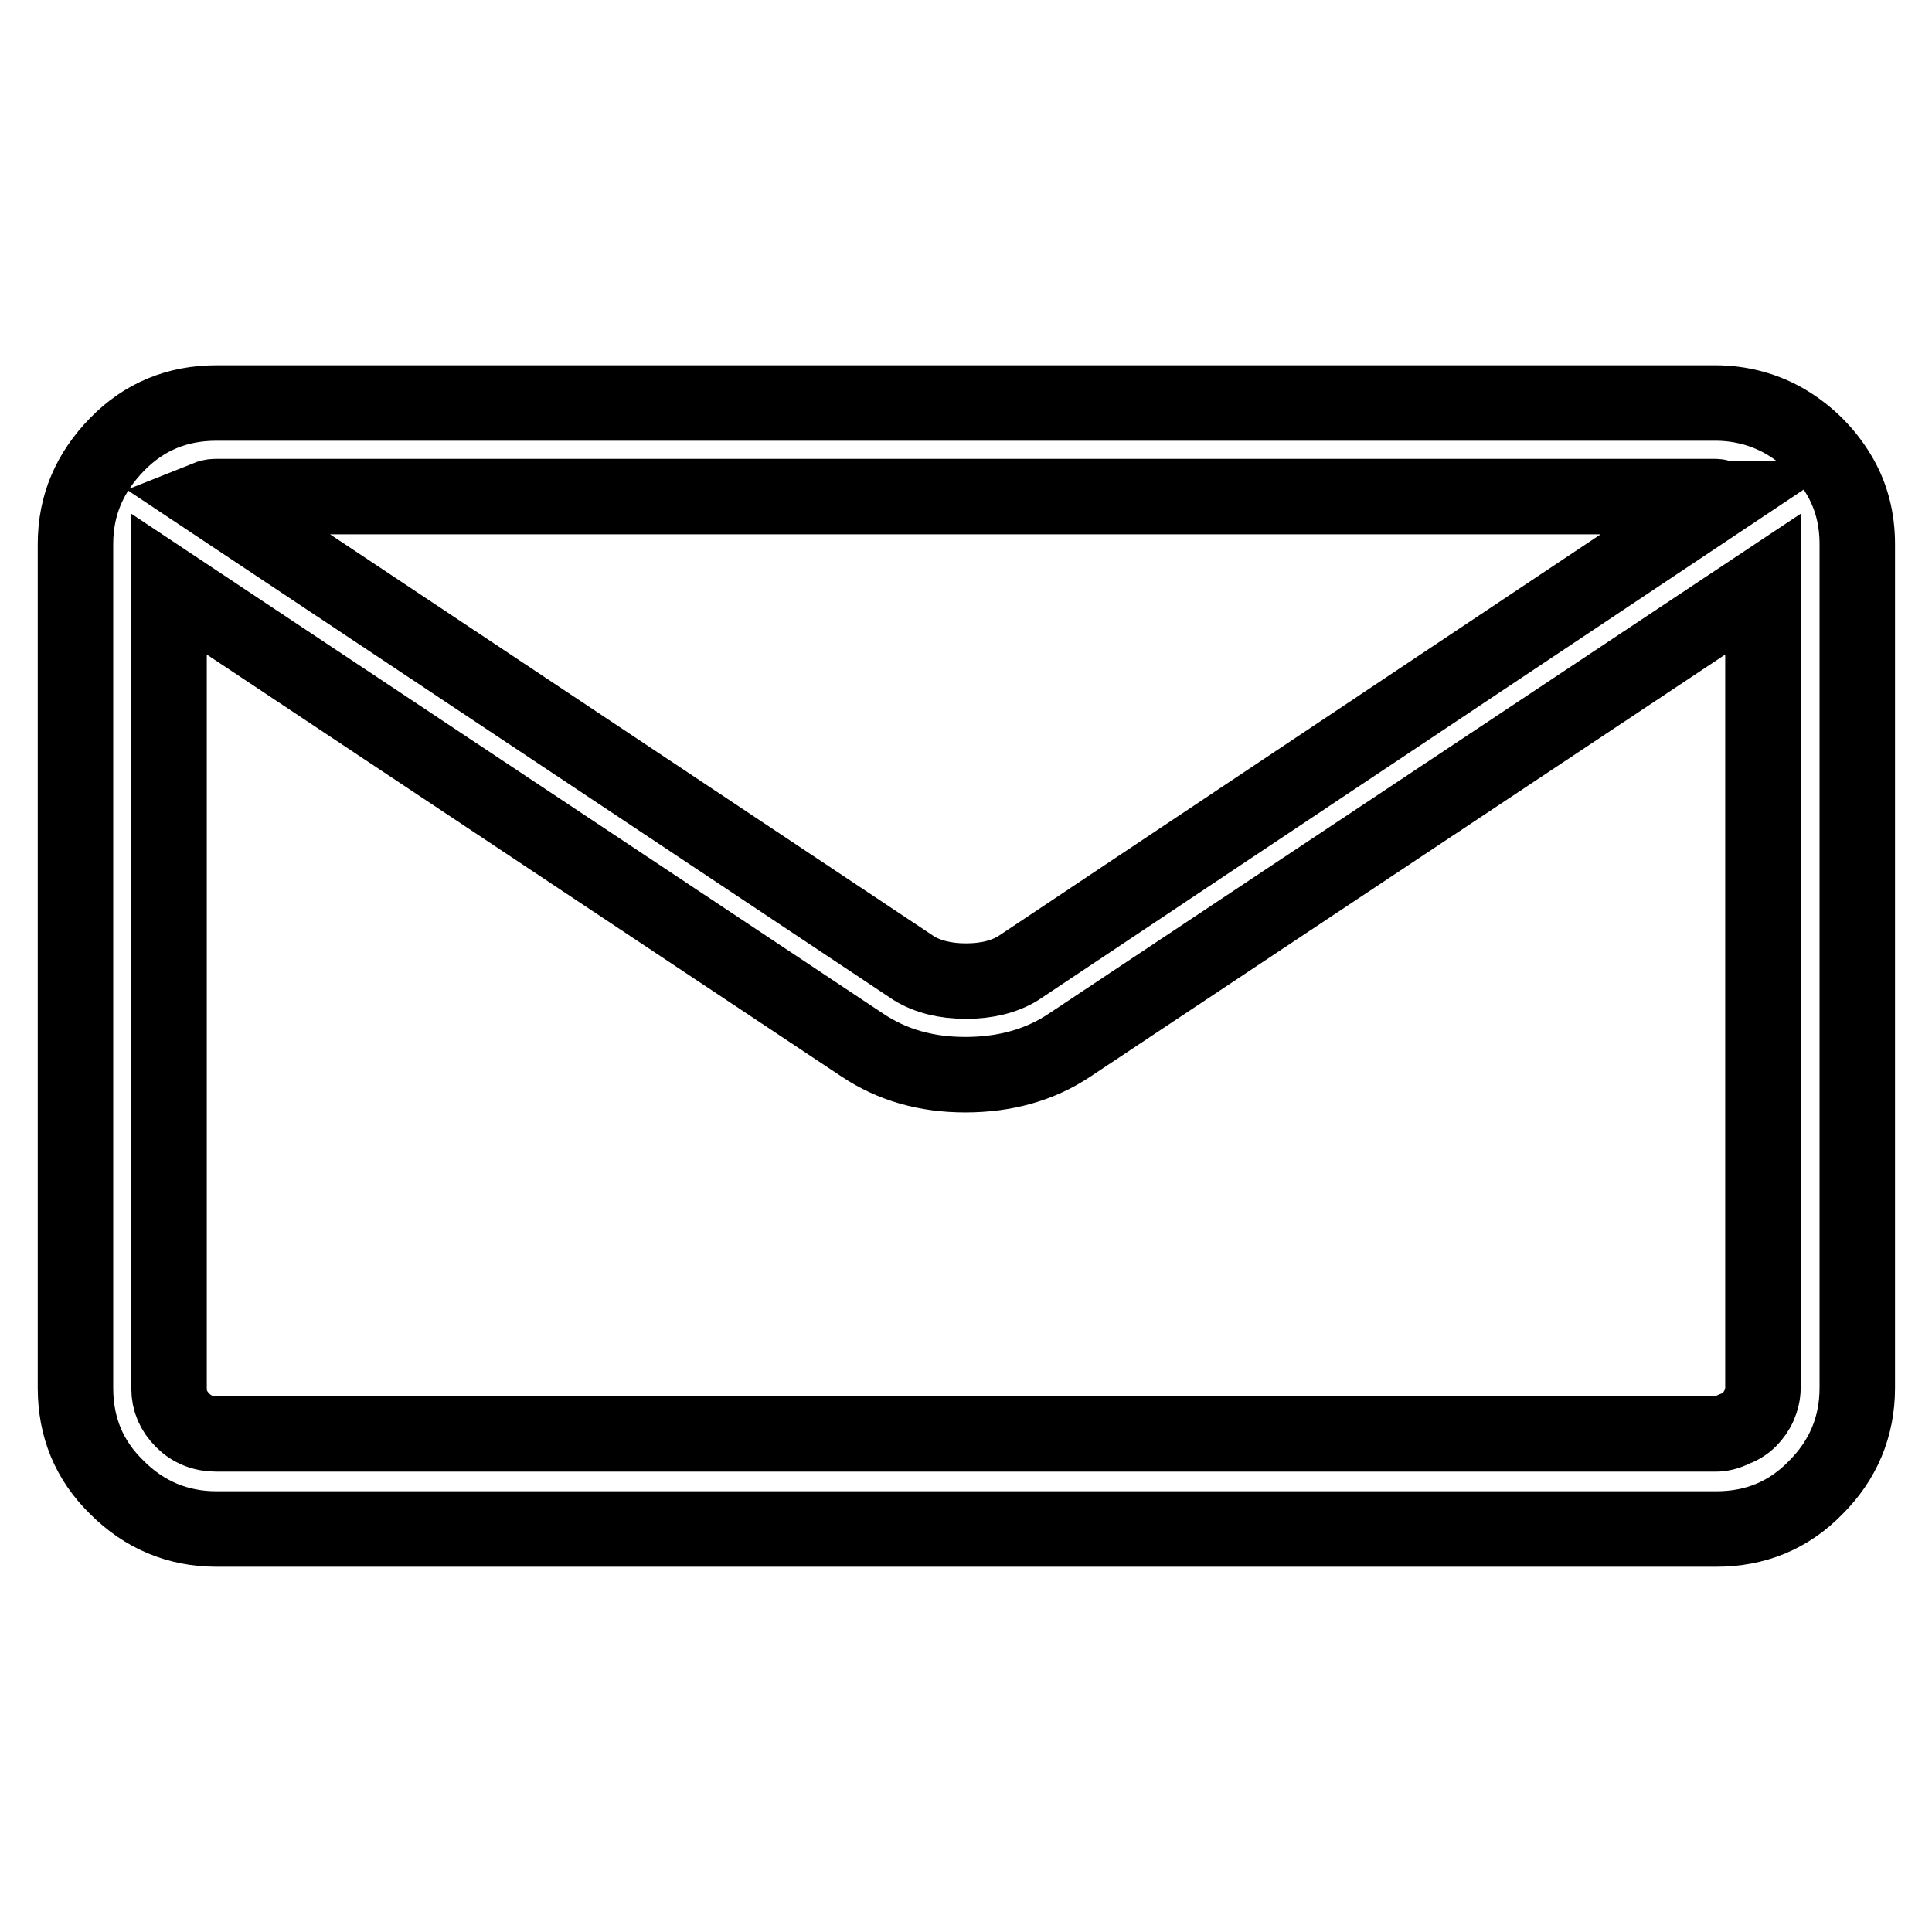 <?xml version="1.0" encoding="utf-8"?>
<!-- Svg Vector Icons : http://www.onlinewebfonts.com/icon -->
<!DOCTYPE svg PUBLIC "-//W3C//DTD SVG 1.1//EN" "http://www.w3.org/Graphics/SVG/1.1/DTD/svg11.dtd">
<svg version="1.1" xmlns="http://www.w3.org/2000/svg" xmlns:xlink="http://www.w3.org/1999/xlink" x="0px" y="0px" viewBox="0 0 256 256" enable-background="new 0 0 256 256" xml:space="preserve">
<g> <path stroke-width="10" fill-opacity="0" stroke="#000000"  d="M227.3,53.4H28.7c-5.2,0-9.6,1.8-13.2,5.5s-5.5,8-5.5,13.2v111.8c0,5.2,1.8,9.6,5.5,13.2 c3.6,3.6,8,5.5,13.2,5.5h198.7c5.2,0,9.6-1.8,13.2-5.5c3.6-3.6,5.5-8,5.5-13.2V72.1c0-3.4-0.8-6.5-2.5-9.3s-4-5.1-6.8-6.8 S230.7,53.4,227.3,53.4z M227.3,65.8c0.2,0,0.3,0,0.5,0.1c0.2,0.1,0.3,0.1,0.5,0.1l-93.4,62.3c-1.8,1.1-4.1,1.7-6.9,1.7 s-5.1-0.6-6.9-1.7L27.5,66c0.5-0.2,0.9-0.2,1.2-0.2L227.3,65.8L227.3,65.8z M227.3,190H28.7c-1.8,0-3.3-0.6-4.5-1.8 c-1.2-1.2-1.8-2.6-1.8-4.2V77.4l91.9,61.1c3.9,2.6,8.4,3.9,13.6,3.9c5.3,0,9.9-1.3,13.8-3.9l91.9-61.1v106.5c0,0.8-0.2,1.6-0.5,2.3 c-0.3,0.7-0.8,1.4-1.3,1.9c-0.6,0.6-1.3,1-2.1,1.3C228.9,189.8,228.1,190,227.3,190L227.3,190z"/></g>
</svg>